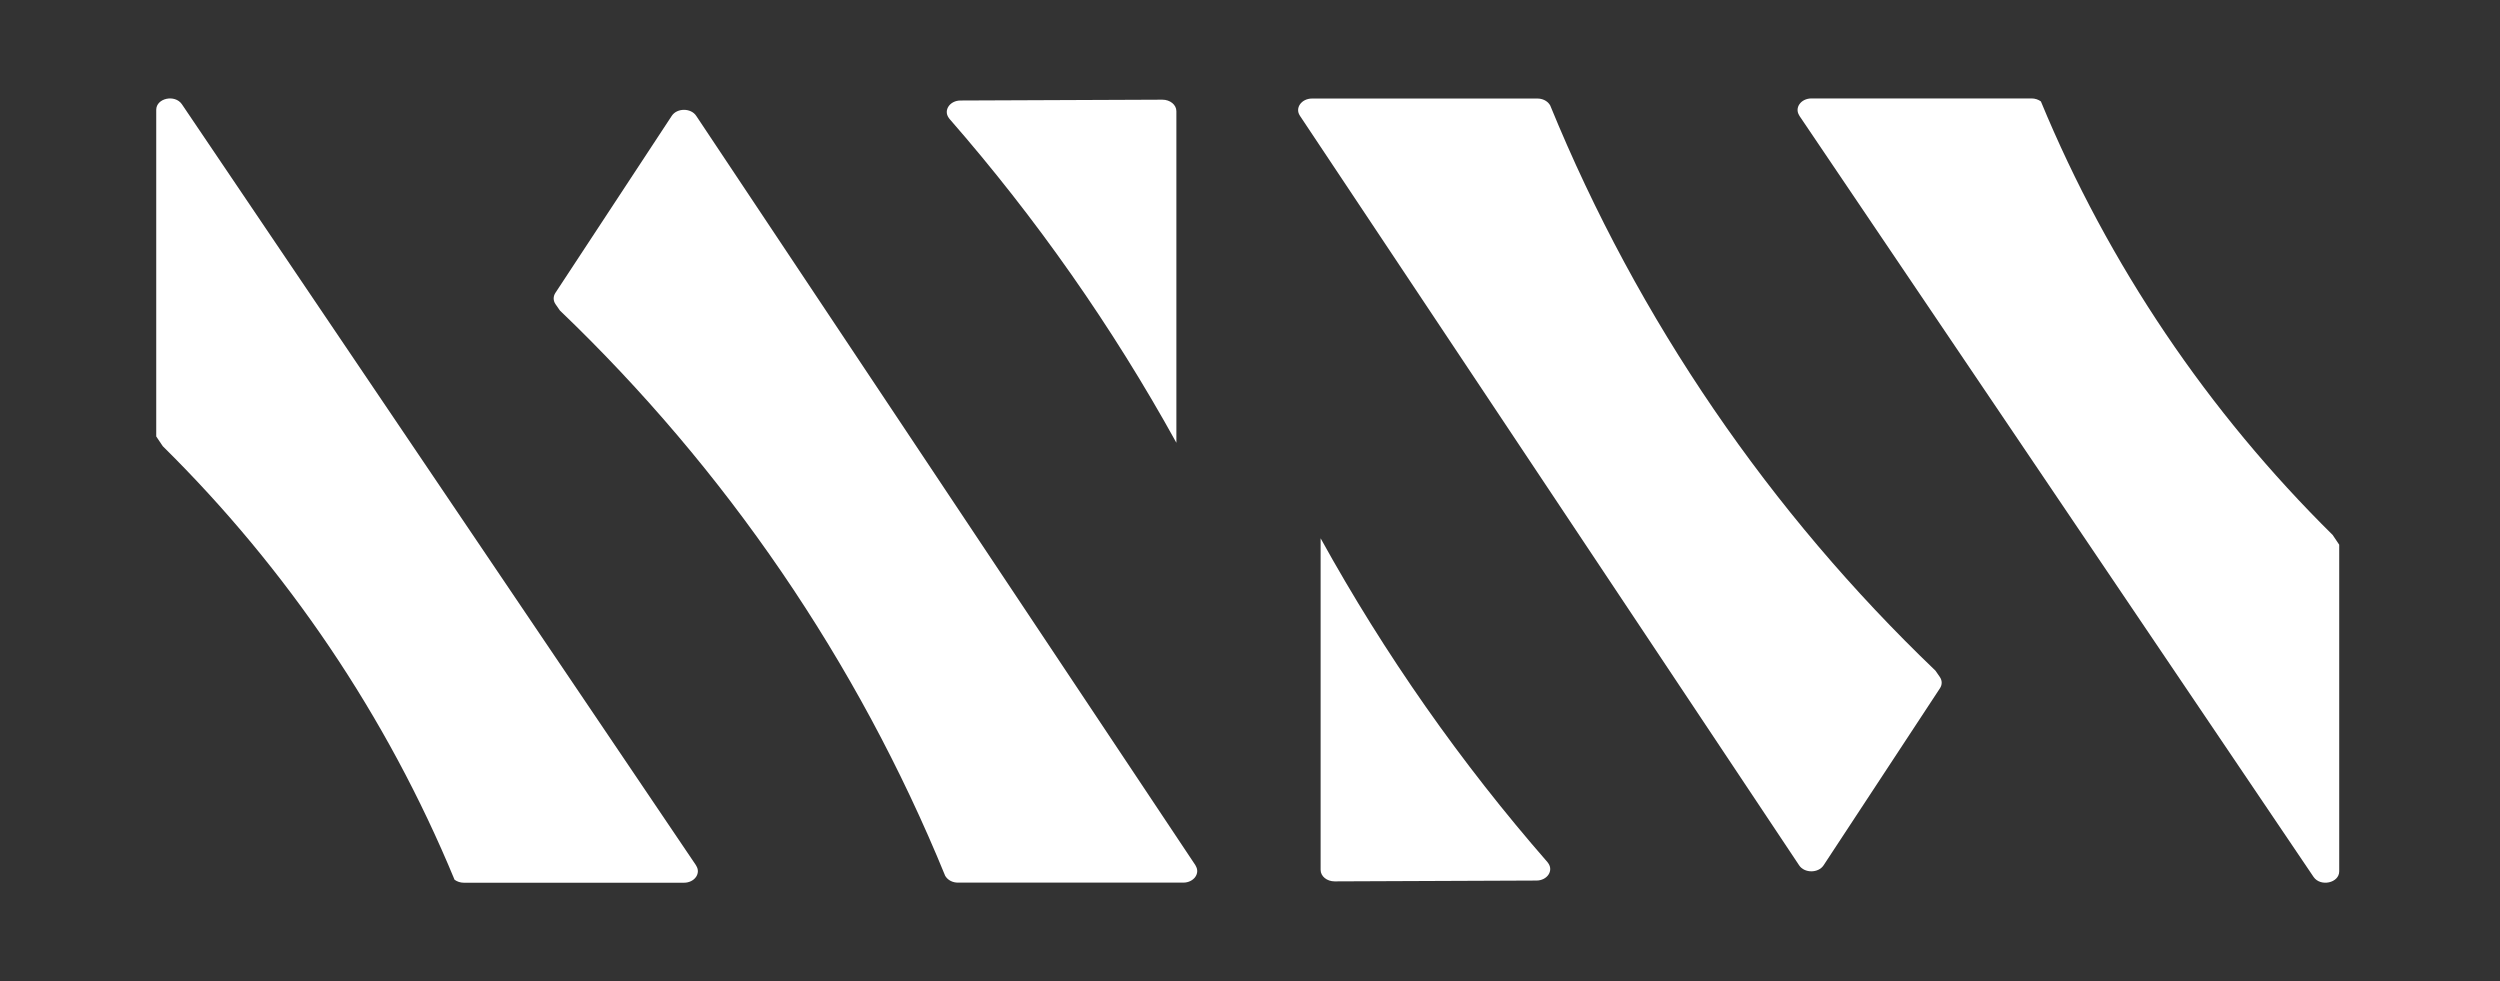 <?xml version="1.0" encoding="UTF-8"?>
<svg id="Layer_1__x28_1:1_x29_" xmlns="http://www.w3.org/2000/svg" viewBox="0 0 241.78 94.89">
  <rect x="0" y="0" width="241.78" height="94.89" fill="#333333" stroke="none"/>
  <path d="M149.66,83.38c-8.37-9.59-15.74-20.09-21.94-31.32v32.07c0,.62.61,1.11,1.35,1.11l19.52-.08c1.04,0,1.67-.94,1.15-1.67l-.08-.11Z" style="fill: #fff;"/>
  <path d="M125.7,11.17l48.3,72.52c.51.77,1.85.77,2.36,0l11.26-17.13c.22-.34.22-.74-.01-1.08l-.43-.62c-15.97-15.29-28.76-33.88-37.26-54.67l-.06-.09c-.24-.35-.68-.57-1.17-.57h-21.8c-1.02,0-1.67.91-1.18,1.65" style="fill: #fff;"/>
  <path d="M174.01,11.18l49.74,73.63c.67.98,2.48.59,2.48-.54v-31.59l-.63-.94c-12.01-11.86-21.67-26.09-28.22-41.93-.24-.18-.56-.29-.9-.29h-21.29c-1.03,0-1.67.92-1.17,1.66" style="fill: #fff;"/>
  <path d="M91.83,11.5c8.37,9.59,15.74,20.09,21.94,31.32v-7.85h0V10.75c0-.62-.61-1.11-1.35-1.11l-19.52.08c-1.04,0-1.67.94-1.15,1.67l.08.11Z" style="fill: #fff;"/>
  <path d="M115.64,83.72L67.33,11.2c-.51-.77-1.85-.77-2.36,0l-11.26,17.13c-.22.34-.22.74.01,1.08l.43.62c15.97,15.29,28.76,33.88,37.26,54.67l.06.09c.24.35.68.57,1.17.57h21.8c1.02,0,1.67-.91,1.18-1.65" style="fill: #fff;"/>
  <path d="M67.33,83.71L17.59,10.08c-.67-.98-2.48-.59-2.48.54v31.59l.63.94c12.01,11.86,21.67,26.09,28.22,41.93.24.18.56.29.9.29h21.29c1.03,0,1.67-.92,1.17-1.66" style="fill: #fff;"/>
</svg>